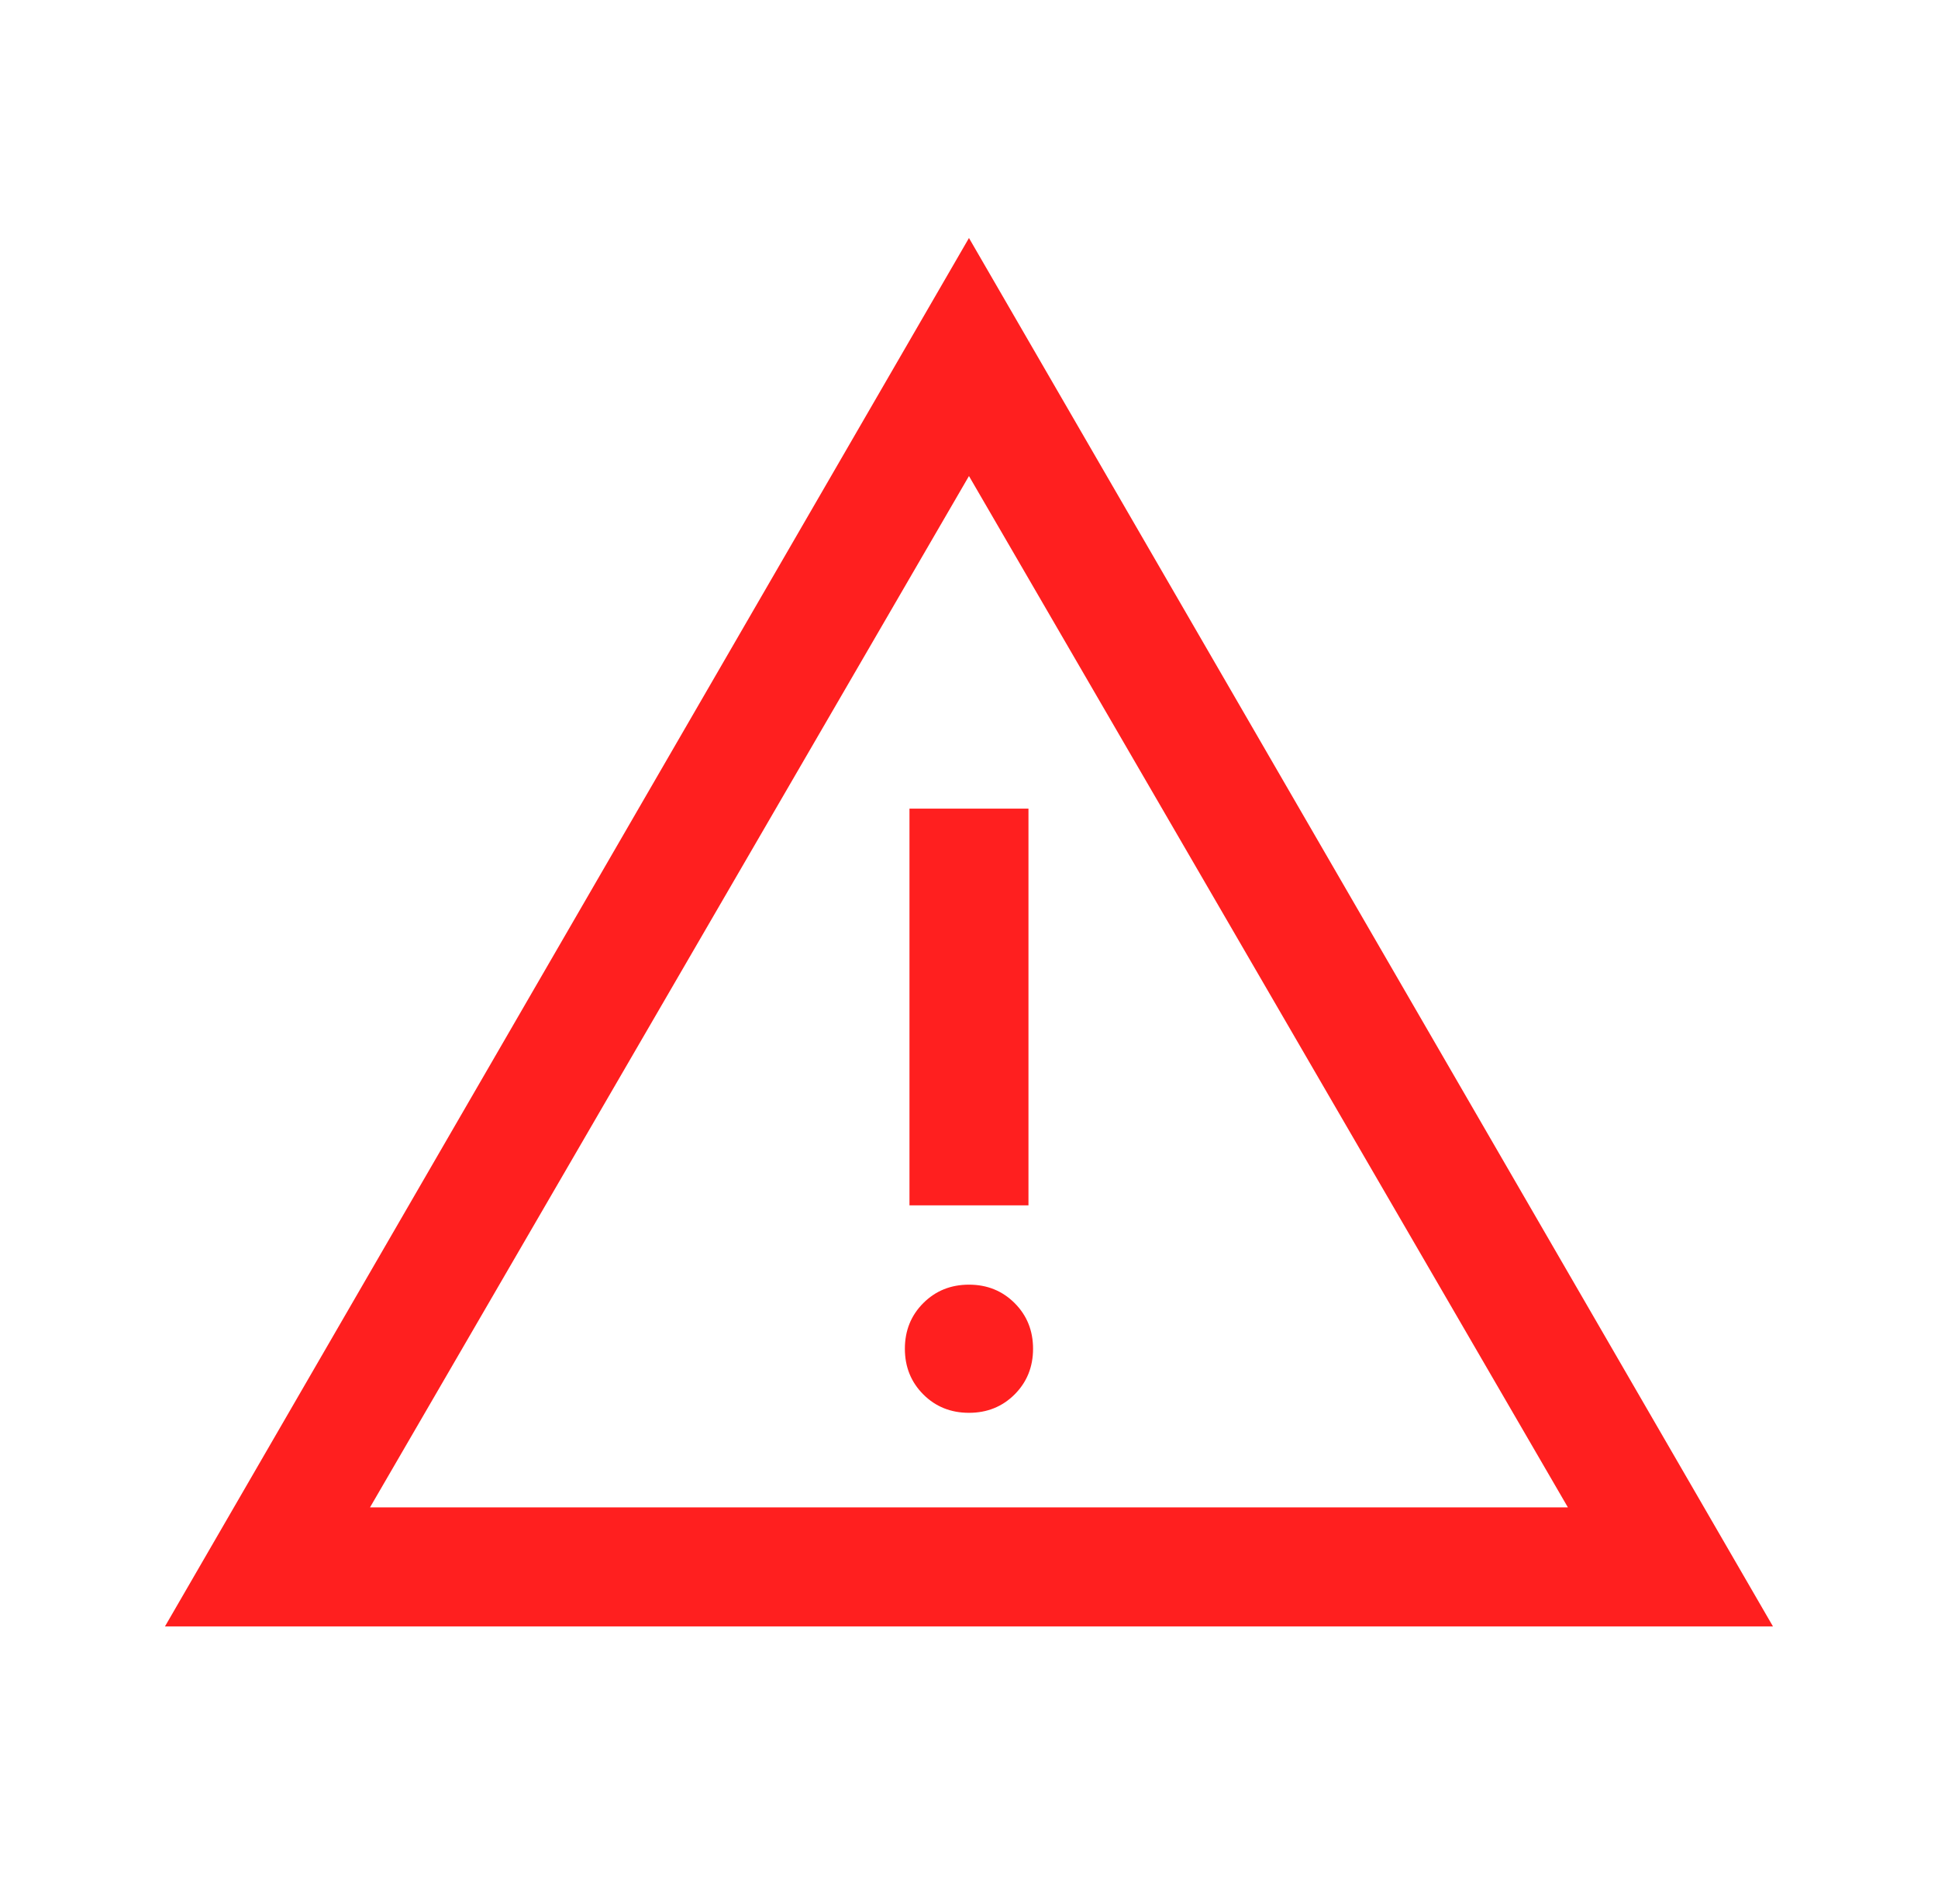 <svg width="57" height="56" viewBox="0 0 57 56" fill="none" xmlns="http://www.w3.org/2000/svg">
<g id="warning_FILL0_wght300_GRAD0_opsz24 1">
<path id="Vector" d="M4.852 47.833L28.499 7L52.146 47.833H4.852ZM10.882 44.333H46.115L28.499 14L10.882 44.333ZM28.499 41.551C29.033 41.551 29.48 41.371 29.842 41.01C30.203 40.648 30.384 40.201 30.384 39.667C30.384 39.133 30.203 38.685 29.842 38.324C29.48 37.963 29.033 37.782 28.499 37.782C27.965 37.782 27.517 37.963 27.156 38.324C26.795 38.685 26.614 39.133 26.614 39.667C26.614 40.201 26.795 40.648 27.156 41.01C27.517 41.371 27.965 41.551 28.499 41.551ZM26.749 35.449H30.249V23.782H26.749V35.449Z" fill="#FF1F1F"/>
</g>
</svg>
